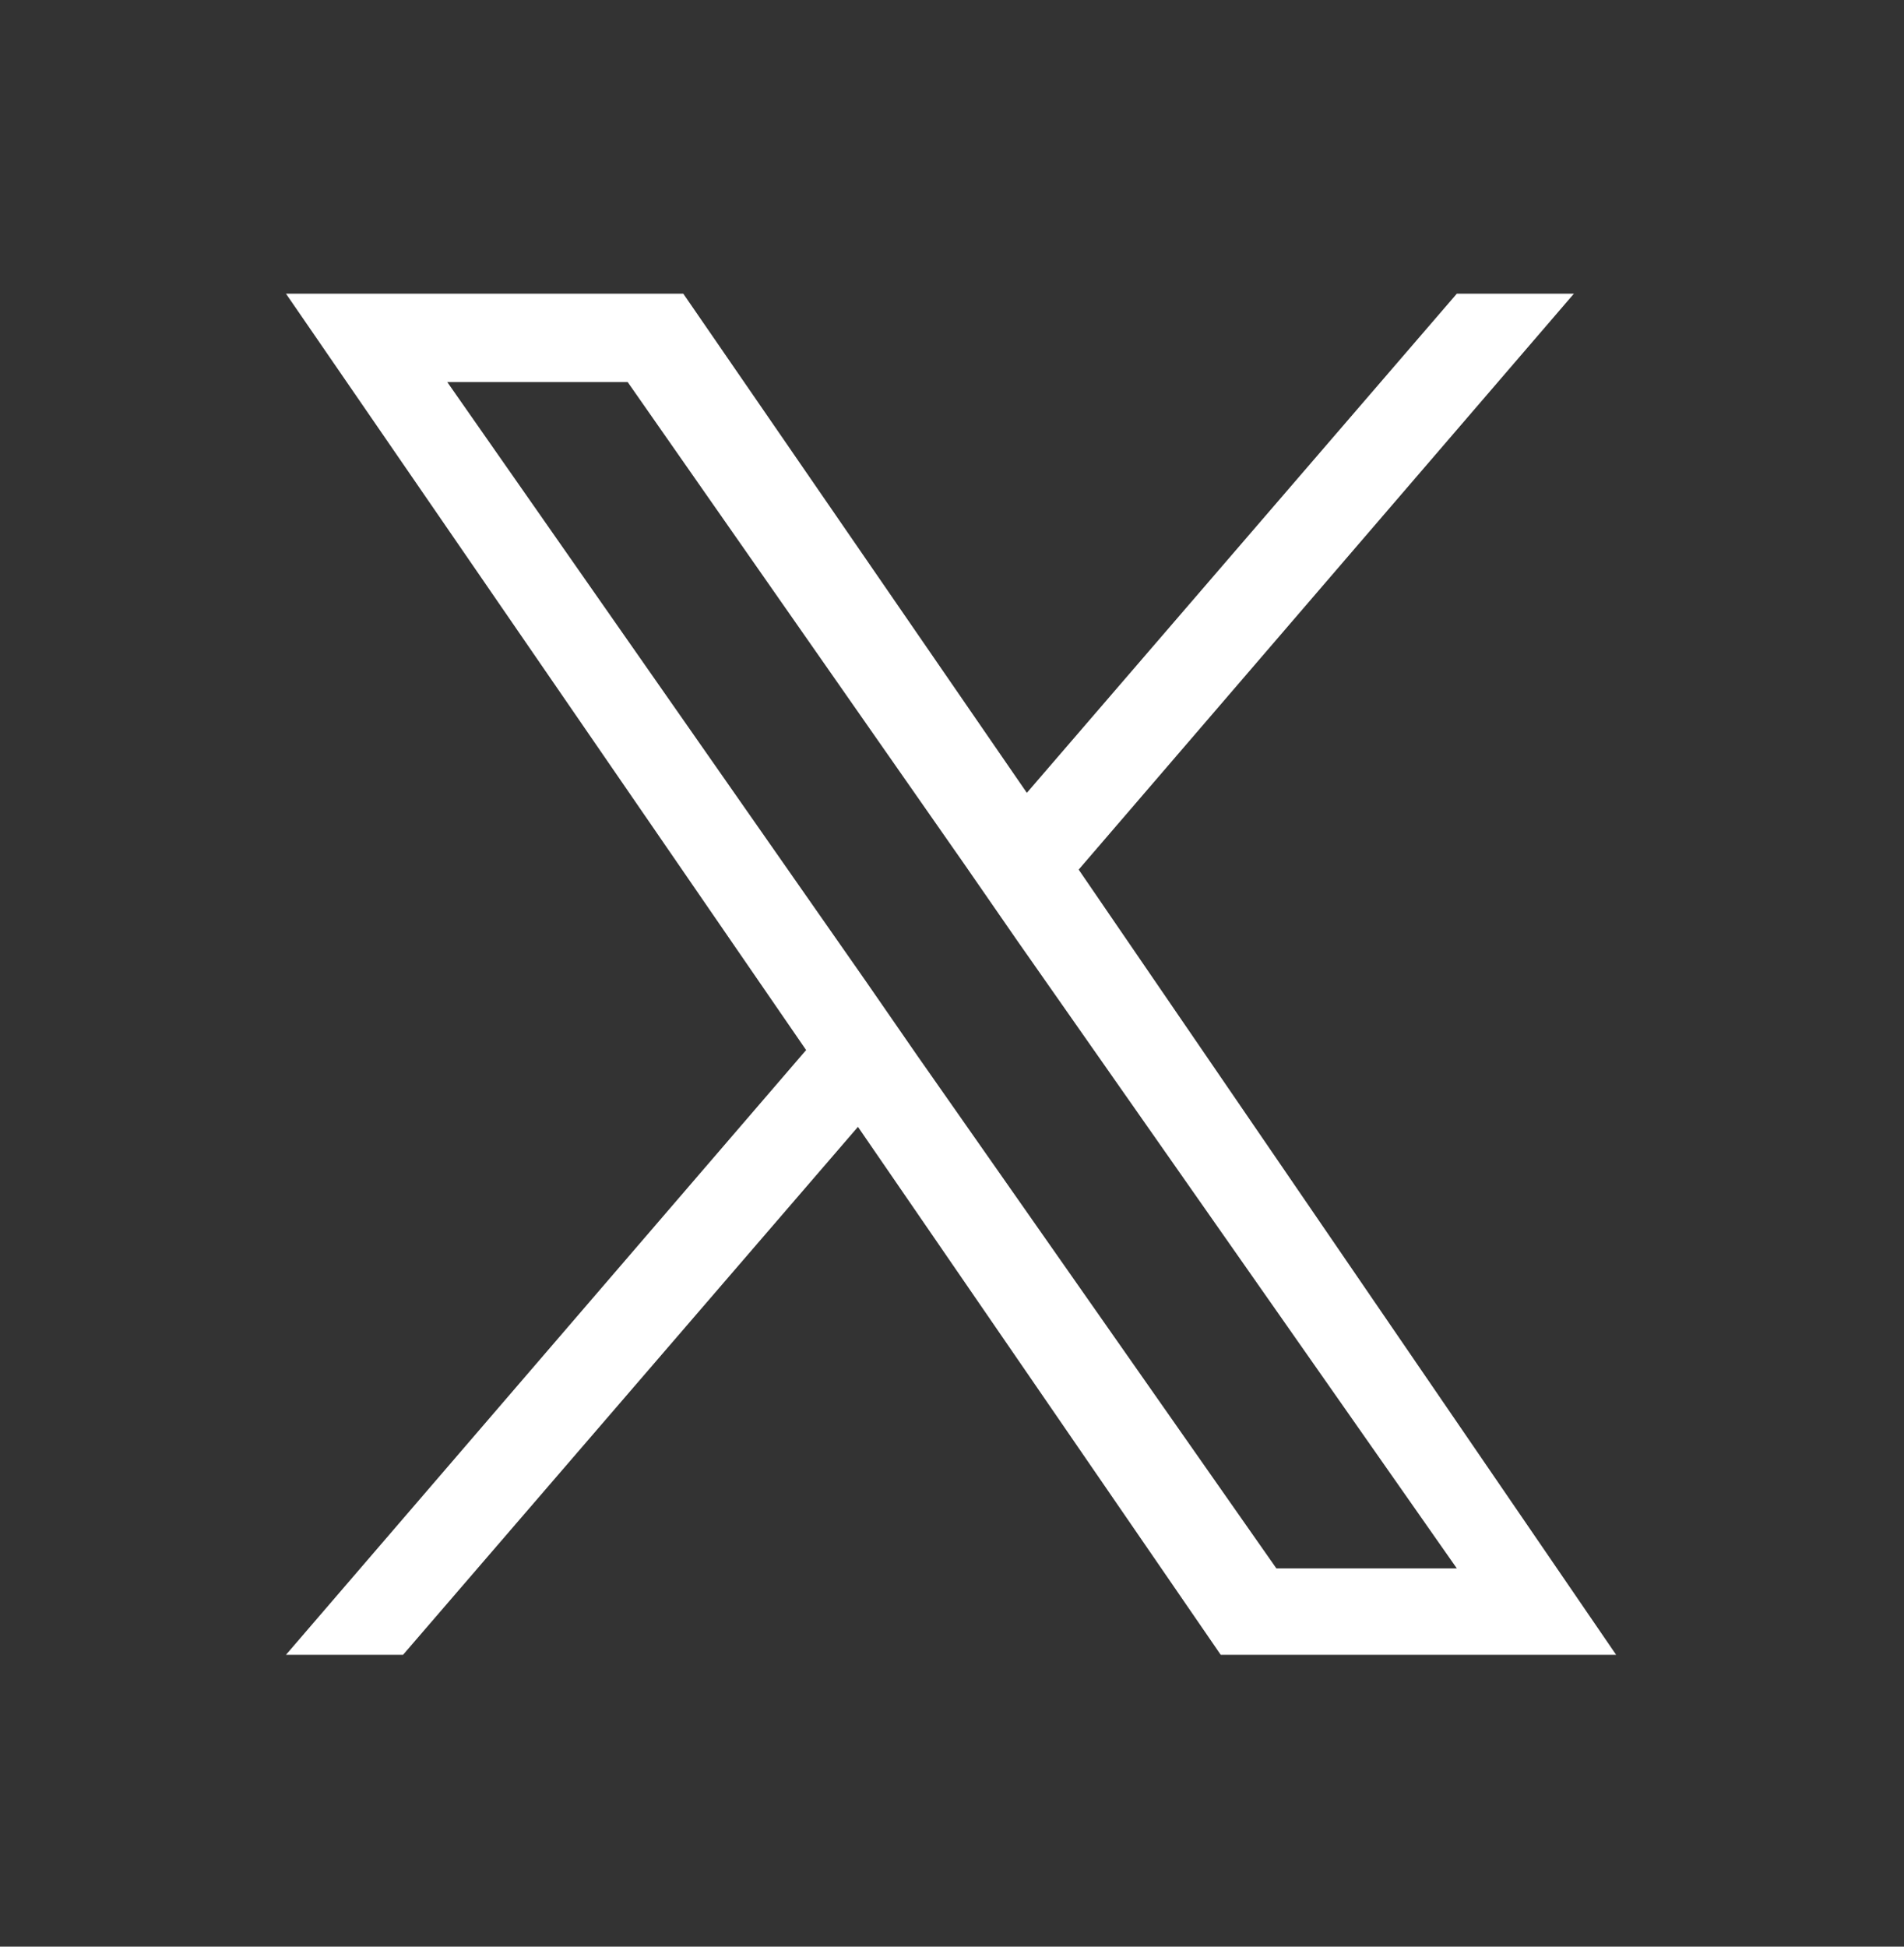 <svg width="45" height="46" viewBox="0 0 45 46" fill="none" xmlns="http://www.w3.org/2000/svg">
<rect x="0" y="0" width="45" height="46" fill="#333333" stroke="none"/>
<g id="X Logo">
<path id="Vector" d="M25.494 20.549L37.198 6.94H34.431L24.269 18.735L16.149 6.94H6.759L19.052 24.813L6.759 39.103H9.526L20.277 26.628L28.851 39.103H38.196L25.494 20.549ZM21.683 24.95L20.459 23.18L10.57 9.027H14.834L22.818 20.459L24.042 22.228L34.431 37.061H30.166L21.683 24.95Z" fill="white"/>
</g>
</svg>
